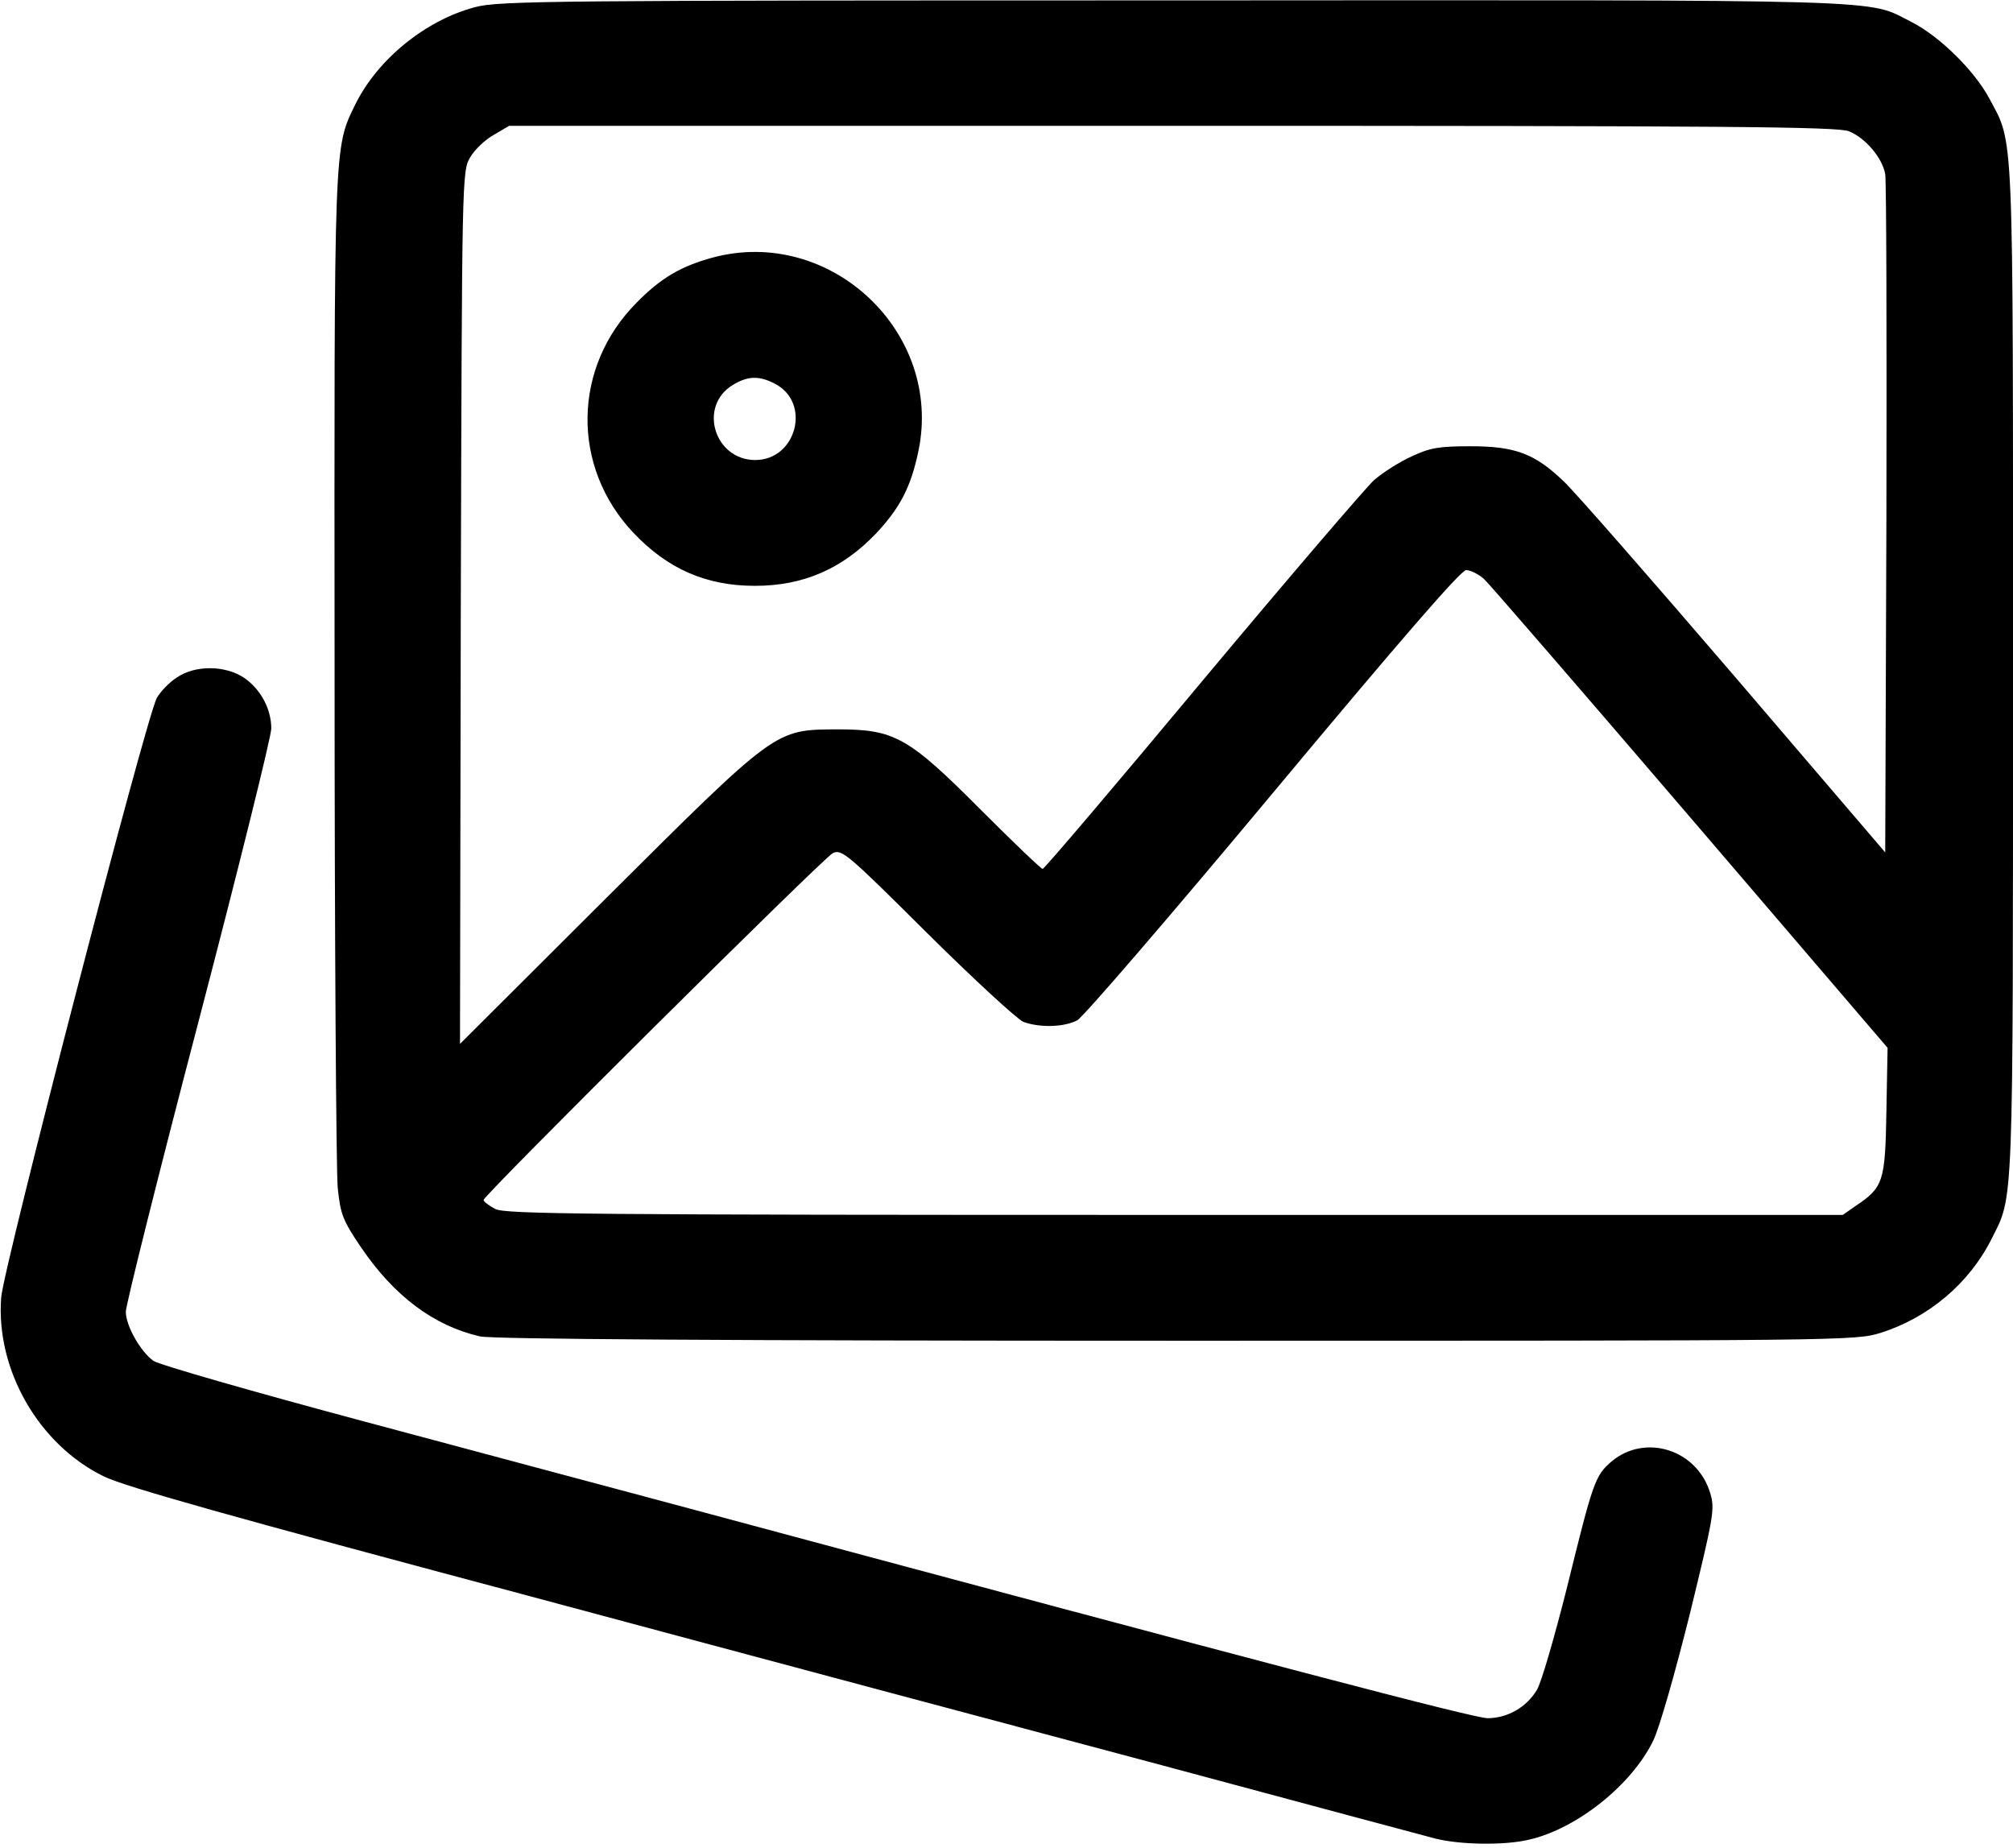 <?xml version="1.0" standalone="no"?>
<!DOCTYPE svg PUBLIC "-//W3C//DTD SVG 20010904//EN"
 "http://www.w3.org/TR/2001/REC-SVG-20010904/DTD/svg10.dtd">
<svg version="1.0" xmlns="http://www.w3.org/2000/svg"
 width="512pt" height="470pt" viewBox="0 0 512 470"
 preserveAspectRatio="xMidYMid meet">

<g transform="translate(0,470) scale(0.1,-0.1)"
fill="#000000" stroke="none">
<path d="M1209 4682 c-126 -33 -248 -132 -305 -247 -55 -113 -54 -85 -53
-1435 0 -685 4 -1279 8 -1321 7 -68 13 -83 59 -151 84 -124 185 -200 303 -227
29 -7 643 -11 1770 -11 1702 0 1728 0 1792 20 121 38 225 125 282 238 57 114
55 54 55 1447 0 1409 3 1335 -61 1456 -38 70 -126 157 -197 193 -117 59 -12
56 -1877 55 -1583 0 -1715 -1 -1776 -17z m3494 -316 c42 -17 85 -68 92 -109 3
-18 4 -413 3 -878 l-3 -847 -385 450 c-212 247 -407 470 -433 494 -74 71 -124
89 -237 89 -81 0 -103 -4 -150 -26 -31 -14 -73 -41 -95 -60 -21 -19 -218 -249
-437 -511 -219 -263 -402 -478 -406 -478 -4 0 -74 67 -156 149 -186 187 -221
206 -366 206 -160 -1 -153 4 -588 -429 l-372 -371 2 1110 c3 1100 3 1110 24
1145 11 19 38 45 60 57 l39 23 1688 0 c1403 0 1693 -2 1720 -14z m-929 -1138
c14 -13 250 -286 526 -608 l501 -585 -3 -162 c-3 -179 -8 -193 -78 -240 l-33
-23 -1699 0 c-1503 0 -1702 2 -1728 15 -17 9 -30 19 -30 23 0 12 863 869 888
882 23 11 36 0 240 -203 120 -119 230 -220 245 -226 40 -15 103 -14 137 4 15
8 239 268 499 580 326 391 477 565 490 565 11 0 31 -10 45 -22z"/>
<path d="M1813 4045 c-81 -22 -132 -52 -193 -114 -164 -164 -168 -418 -9 -586
87 -92 185 -135 309 -135 123 0 222 43 308 133 62 66 89 119 108 210 63 302
-224 572 -523 492z m158 -321 c93 -48 55 -194 -50 -194 -104 0 -146 137 -57
191 38 23 67 24 107 3z"/>
<path d="M450 2977 c-19 -12 -42 -36 -51 -52 -26 -44 -390 -1447 -396 -1525
-14 -183 95 -374 261 -455 53 -26 323 -102 1066 -300 547 -147 1281 -343 1630
-436 349 -94 660 -177 690 -185 63 -16 176 -18 239 -3 122 28 261 139 316 252
16 33 55 170 93 322 61 250 64 267 52 307 -33 111 -165 153 -251 81 -42 -36
-47 -51 -113 -319 -32 -127 -66 -245 -77 -262 -26 -44 -75 -72 -125 -72 -35 0
-538 132 -2074 545 -151 40 -504 135 -785 210 -280 75 -521 144 -535 154 -33
24 -70 89 -70 125 0 16 83 349 185 738 102 390 185 725 185 745 0 50 -27 100
-69 129 -48 32 -124 33 -171 1z"/>
</g>
</svg>
